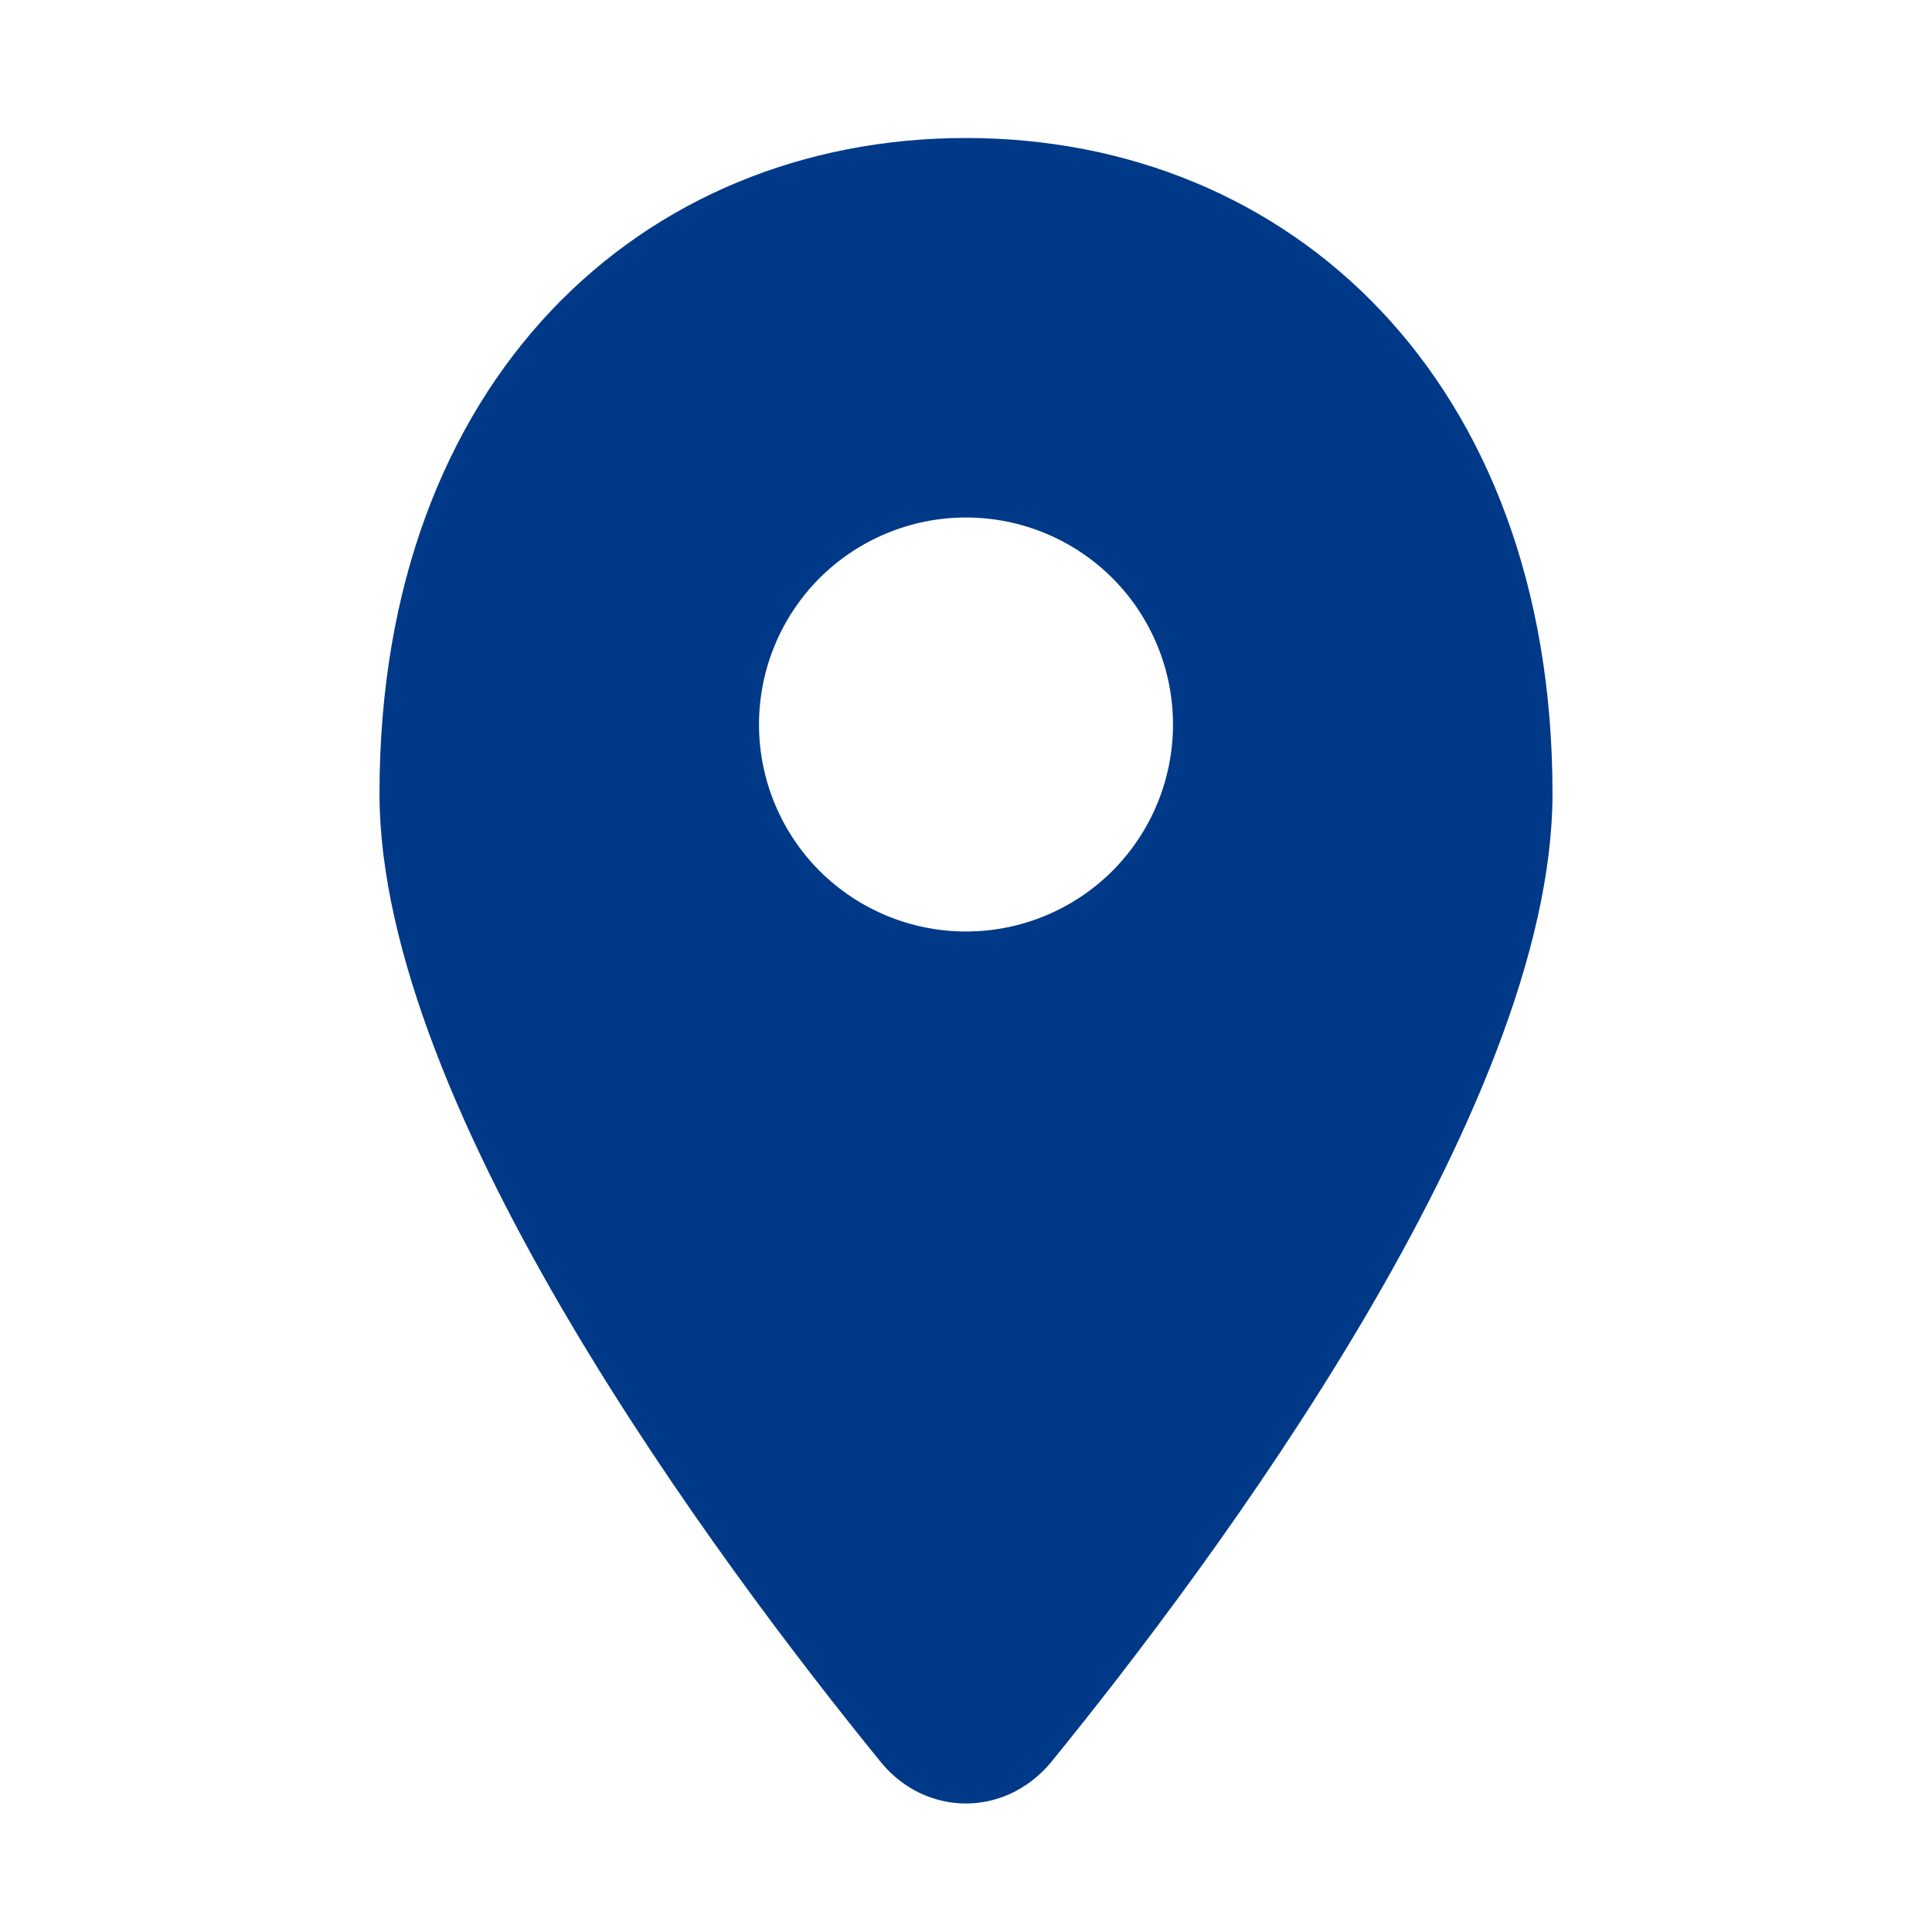 <svg width="14" height="14" viewBox="0 0 14 14" fill="none" xmlns="http://www.w3.org/2000/svg">
<path d="M7 1C9.347 1 11.25 2.75 11.25 5.75C11.25 8.033 8.79 11.328 7.613 12.774C7.274 13.175 6.706 13.159 6.387 12.774C5.211 11.329 2.75 8.033 2.75 5.75C2.75 2.75 4.653 1 7 1ZM7 3.75C6.602 3.75 6.221 3.908 5.939 4.189C5.658 4.471 5.5 4.852 5.5 5.25C5.5 5.648 5.658 6.029 5.939 6.311C6.221 6.592 6.602 6.75 7 6.75C7.398 6.75 7.779 6.592 8.061 6.311C8.342 6.029 8.5 5.648 8.5 5.25C8.5 4.852 8.342 4.471 8.061 4.189C7.779 3.908 7.398 3.75 7 3.75Z" fill="#003988"/>
</svg>
